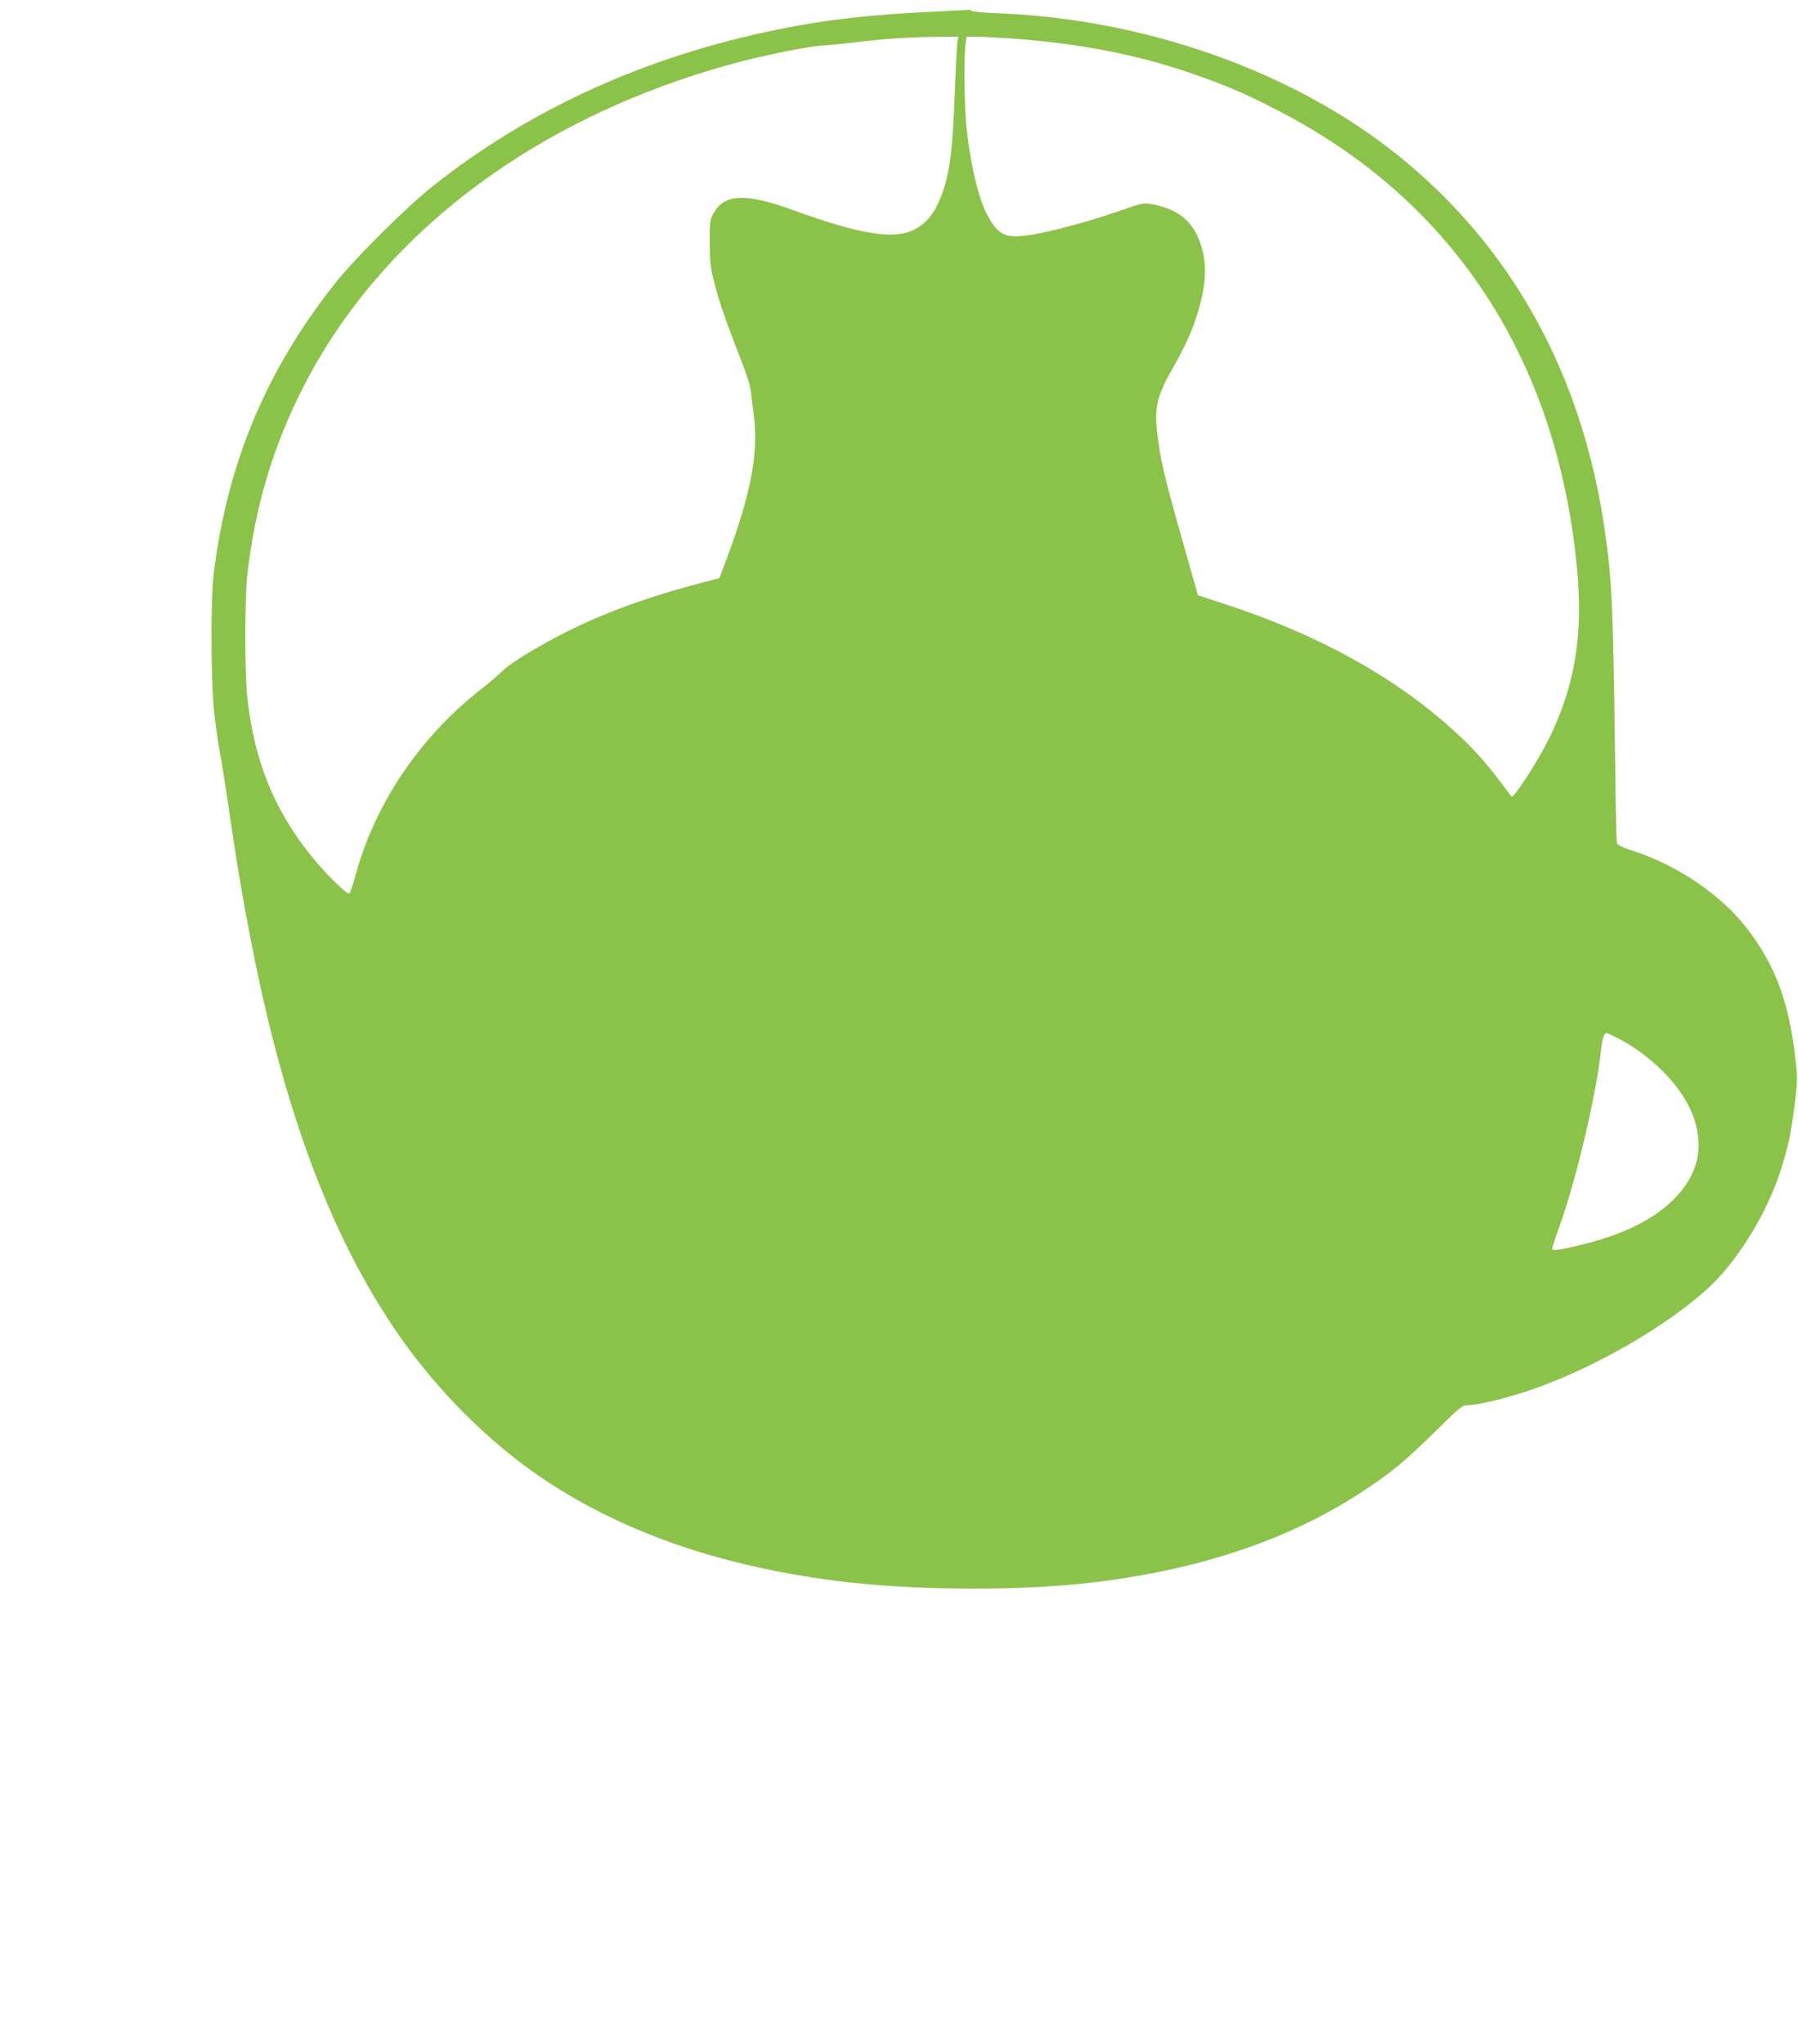 <?xml version="1.0" standalone="no"?>
<!DOCTYPE svg PUBLIC "-//W3C//DTD SVG 20010904//EN"
 "http://www.w3.org/TR/2001/REC-SVG-20010904/DTD/svg10.dtd">
<svg version="1.0" xmlns="http://www.w3.org/2000/svg"
 width="1126pt" height="1280pt" viewBox="0 0 1126 1280"
 preserveAspectRatio="xMidYMid meet">
<g transform="translate(0,1280) scale(0.1,-0.1)"
fill="#8bc34a" stroke="none">
<path d="M5870 12728 c-410 -18 -701 -51 -1005 -114 -821 -167 -1546 -497
-2155 -980 -167 -133 -484 -448 -612 -609 -432 -545 -675 -1127 -760 -1820
-20 -170 -18 -680 5 -880 10 -88 25 -191 33 -230 8 -38 32 -194 55 -345 52
-362 89 -581 150 -889 209 -1059 511 -1850 937 -2451 236 -332 541 -636 857
-853 500 -343 1114 -560 1855 -656 462 -60 1105 -66 1570 -16 689 76 1268 268
1737 577 174 114 267 192 448 370 152 151 173 168 203 168 63 0 236 41 382 90
401 134 878 409 1139 654 181 172 357 460 444 731 46 143 63 227 87 413 17
142 18 163 4 280 -40 356 -125 585 -303 817 -158 207 -431 394 -709 485 -81
26 -103 38 -107 54 -2 12 -7 242 -10 511 -13 980 -20 1135 -66 1450 -142 978
-585 1776 -1305 2351 -651 519 -1570 844 -2492 881 -89 3 -165 10 -168 15 -3
4 -11 7 -17 6 -7 0 -95 -5 -197 -10z m126 -185 c-3 -16 -10 -154 -16 -308 -14
-384 -32 -519 -84 -659 -41 -109 -92 -173 -171 -214 -126 -65 -340 -30 -760
123 -292 106 -425 102 -493 -15 -26 -43 -27 -51 -27 -190 1 -126 4 -159 28
-249 34 -130 63 -213 139 -411 69 -176 87 -232 92 -287 2 -21 10 -78 16 -128
32 -235 -15 -490 -166 -895 l-49 -131 -40 -10 c-398 -101 -698 -210 -972 -354
-170 -90 -301 -172 -349 -219 -22 -23 -80 -72 -130 -111 -385 -301 -668 -720
-789 -1172 -15 -54 -31 -102 -36 -108 -12 -12 -146 119 -236 230 -235 290
-360 598 -404 995 -17 152 -17 621 0 770 49 434 163 812 357 1189 491 953
1454 1676 2679 2011 194 53 477 110 569 115 39 2 130 11 201 20 174 21 330 32
503 34 l144 1 -6 -27z m324 17 c427 -30 789 -99 1125 -214 231 -79 352 -131
579 -249 1084 -566 1726 -1553 1851 -2846 41 -424 -10 -741 -174 -1076 -66
-135 -223 -378 -235 -364 -2 2 -33 44 -70 93 -98 130 -177 217 -301 329 -368
332 -841 593 -1421 783 l-172 56 -85 301 c-109 381 -142 515 -161 648 -32 216
-19 283 86 469 88 156 126 241 161 360 52 174 57 300 15 424 -46 139 -142 218
-298 246 -58 11 -64 10 -192 -35 -271 -94 -556 -165 -664 -165 -87 0 -130 33
-188 147 -54 108 -105 336 -126 563 -11 128 -13 406 -4 488 l7 52 61 0 c34 0
126 -5 206 -10z m3829 -6271 c219 -119 400 -314 460 -494 63 -192 22 -356
-128 -506 -124 -124 -307 -216 -557 -279 -150 -38 -204 -46 -204 -30 0 6 20
67 45 136 104 288 230 819 261 1104 8 76 19 110 35 110 7 0 46 -19 88 -41z"/>
</g>
</svg>
